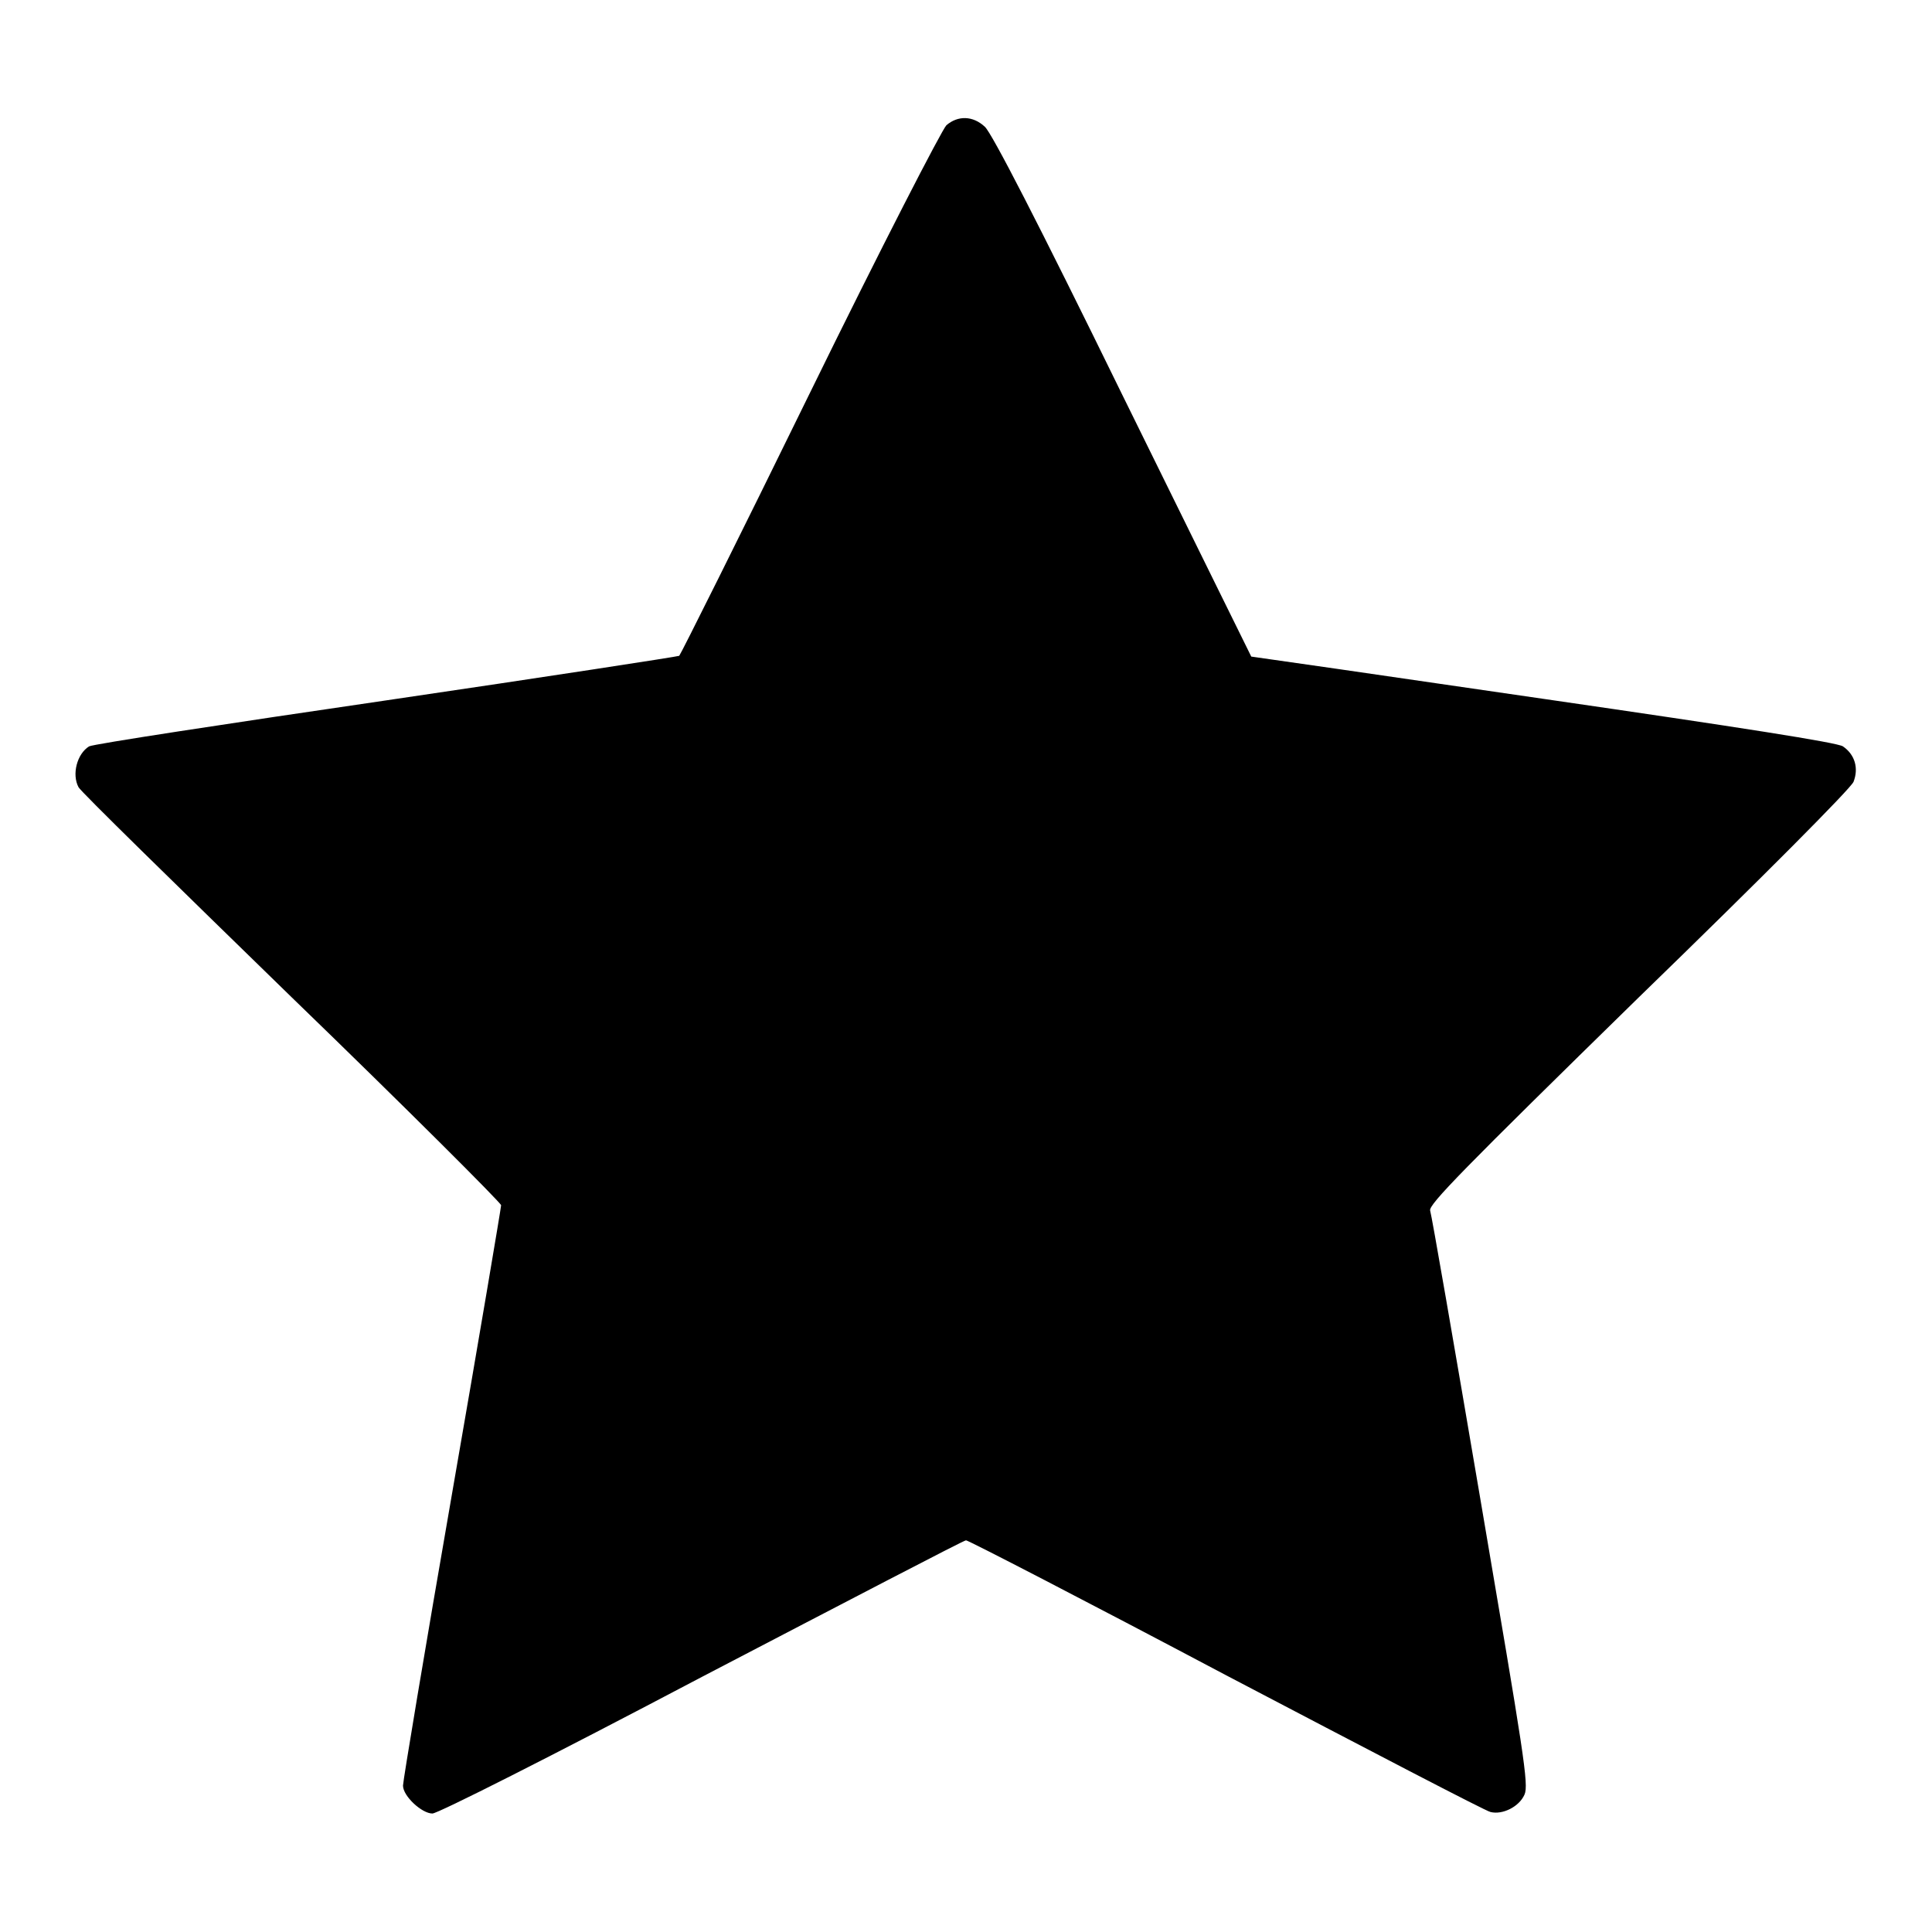 <?xml version="1.0" encoding="utf-8"?>
<!-- Svg Vector Icons : http://www.onlinewebfonts.com/icon -->
<!DOCTYPE svg PUBLIC "-//W3C//DTD SVG 1.1//EN" "http://www.w3.org/Graphics/SVG/1.1/DTD/svg11.dtd">
<svg version="1.1" xmlns="http://www.w3.org/2000/svg" xmlns:xlink="http://www.w3.org/1999/xlink" x="0px" y="0px" viewBox="0 0 256 256" enable-background="new 0 0 256 256" xml:space="preserve">
<g><g><g><path fill="#000000" d="M125.4,16.6c-0.6,0.6-8.6,16.1-18.1,35.5C98,71.1,90.2,86.7,90,86.9c-0.2,0.1-17.7,2.8-38.8,5.9c-21.2,3.1-38.9,5.8-39.4,6.1c-1.6,1-2.3,3.7-1.4,5.4c0.2,0.5,12.9,12.9,28.2,27.8c15.3,14.8,27.8,27.3,27.8,27.6c0,0.3-2.9,17.5-6.5,38.2c-3.6,20.7-6.5,38.1-6.5,38.7c0,1.4,2.5,3.7,3.9,3.7c0.7,0,15.4-7.4,35.7-18.1c19-9.9,34.7-18.1,35-18.1c0.3,0,15.8,8,34.5,17.9c18.7,9.8,34.4,18,35,18.1c1.6,0.4,3.8-0.7,4.5-2.3c0.6-1.3-0.1-5.4-5.8-38.9c-3.5-20.6-6.5-37.9-6.7-38.5c-0.2-0.8,4.3-5.4,27.6-28.2c17-16.5,28.1-27.7,28.5-28.6c0.7-1.8,0.2-3.6-1.4-4.7c-0.7-0.5-13.5-2.5-39.7-6.3c-21.2-3.1-38.6-5.6-38.7-5.6c0,0-7.7-15.6-17-34.5c-11.3-23.1-17.4-34.9-18.3-35.7C128.9,15.3,126.9,15.3,125.4,16.6z"/></g></g></g>
</svg>